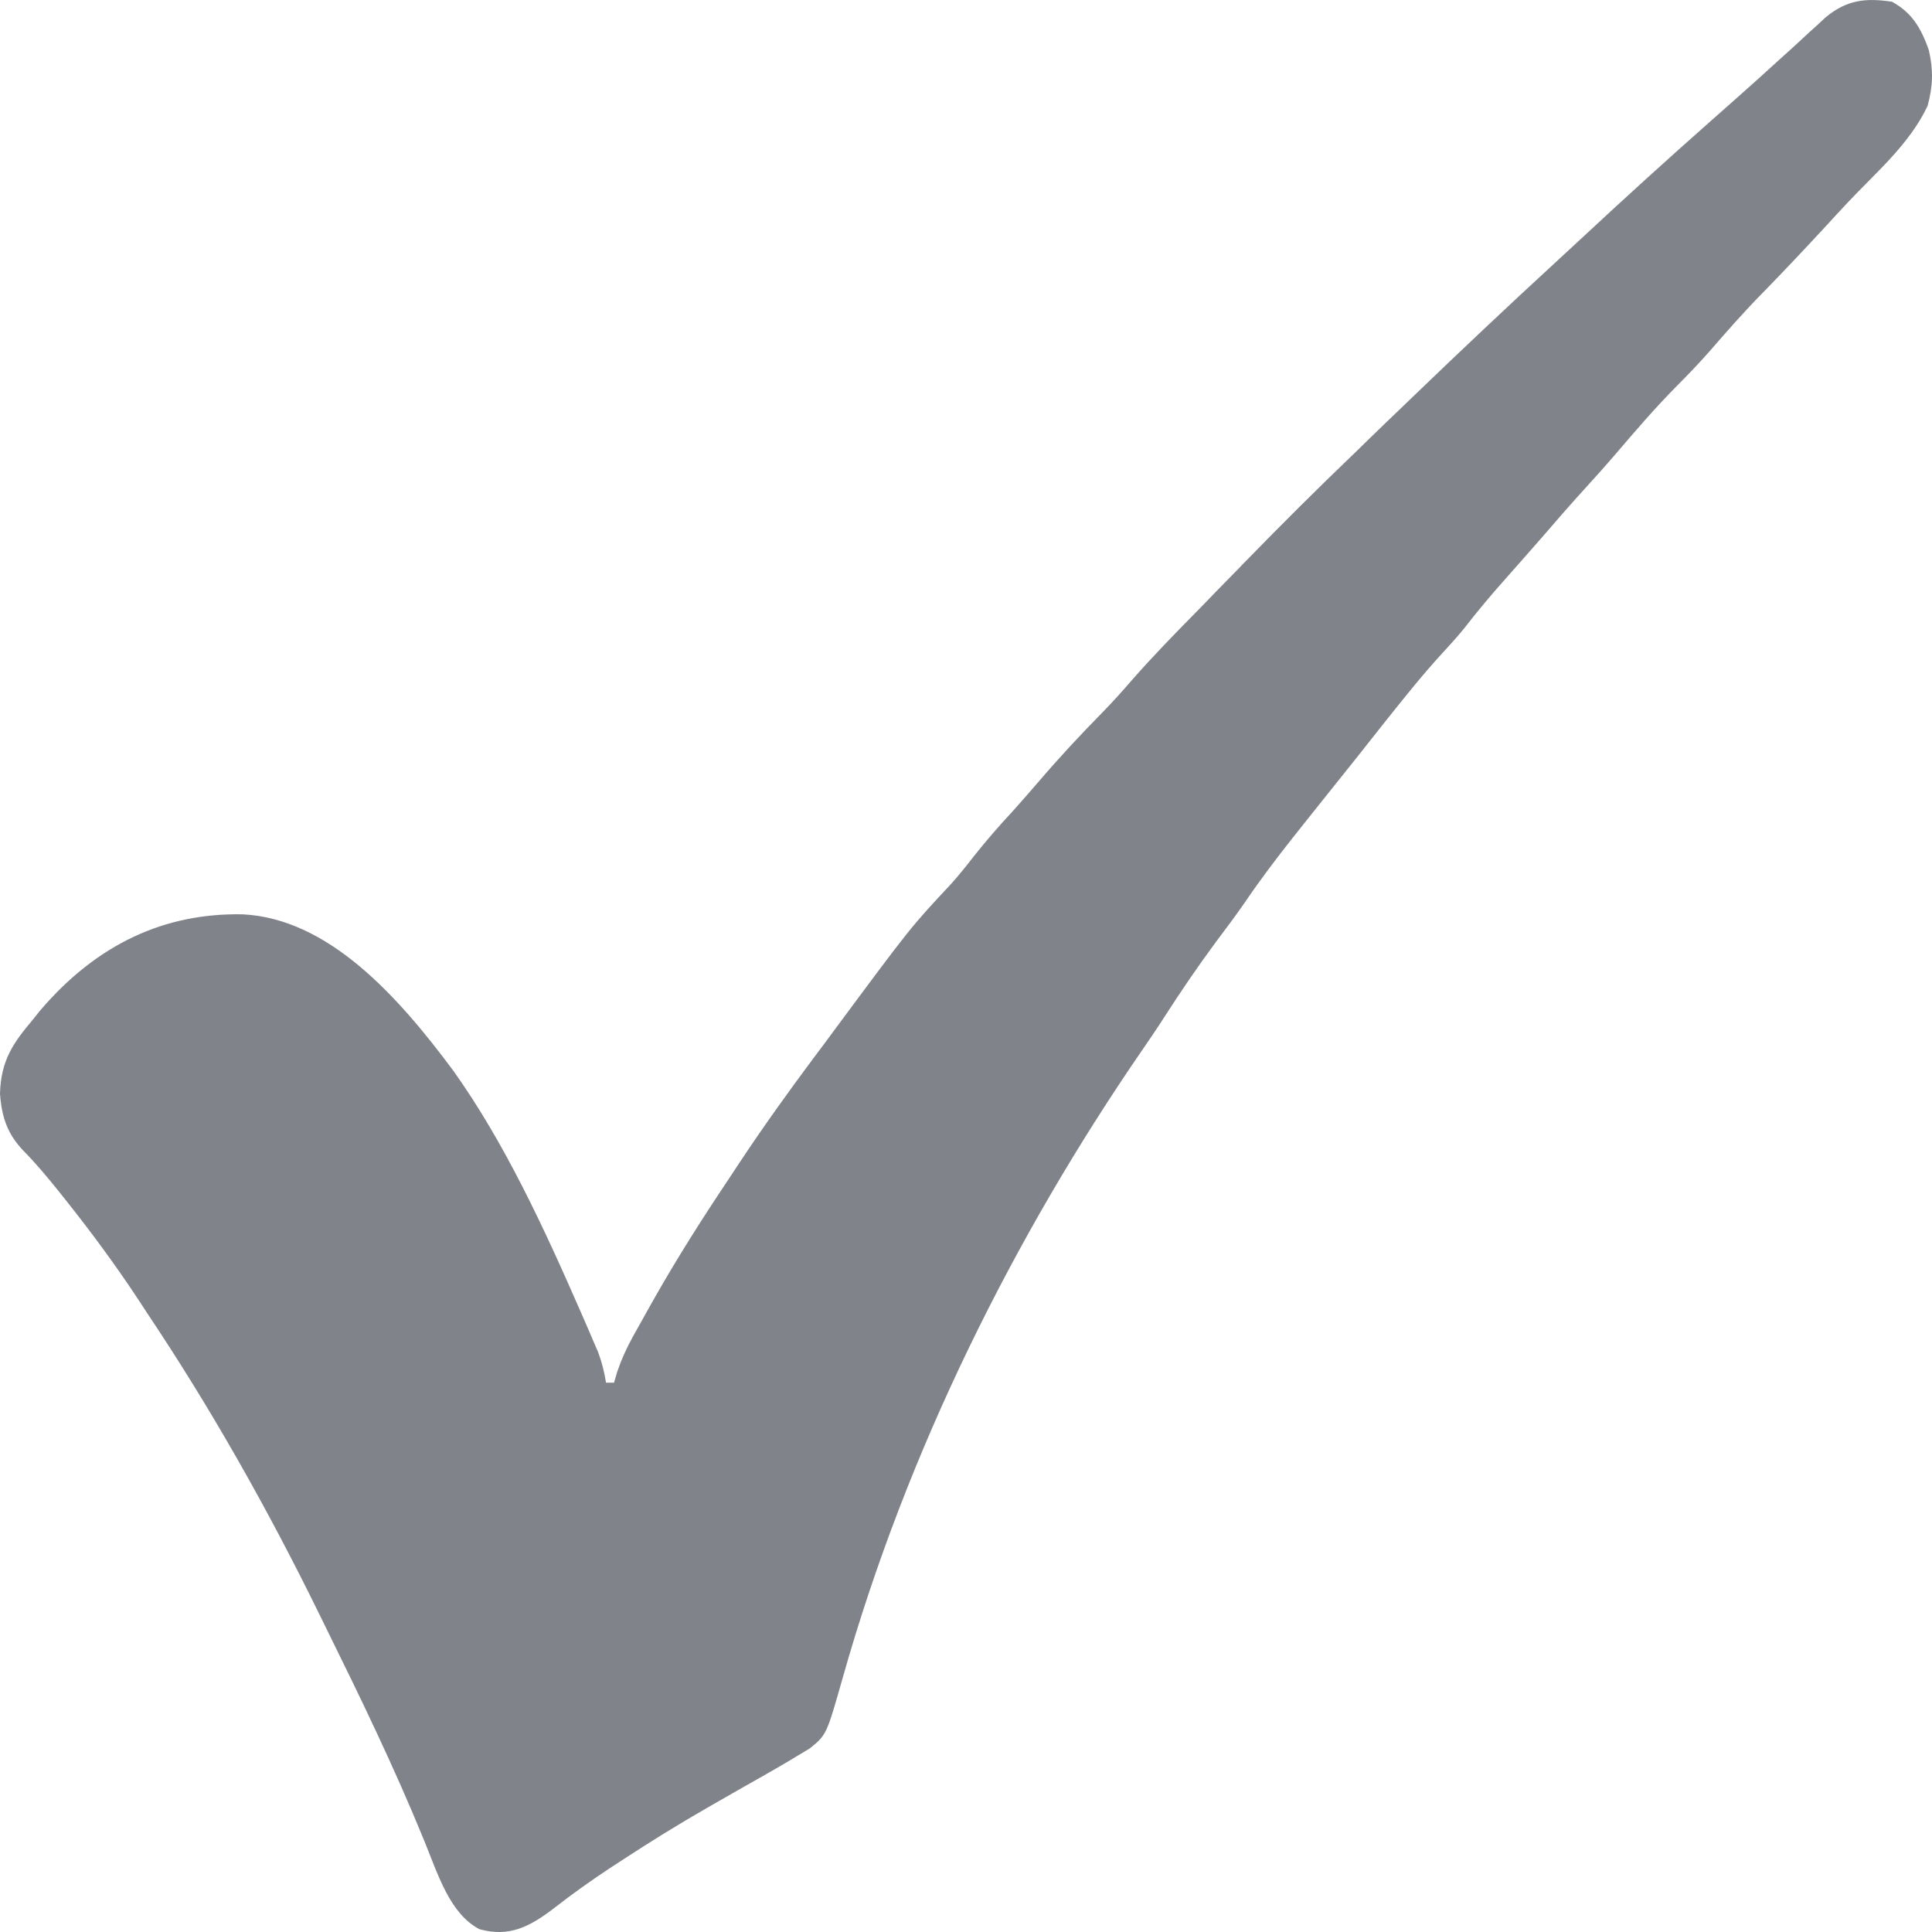 <svg width="16" height="16" viewBox="0 0 16 16" fill="none" xmlns="http://www.w3.org/2000/svg">
<path d="M15.668 0.014C15.827 0.101 15.906 0.221 15.974 0.416C16.012 0.581 16.008 0.716 15.963 0.878C15.813 1.196 15.528 1.436 15.306 1.673C15.244 1.739 15.182 1.806 15.121 1.873C14.948 2.06 14.774 2.245 14.597 2.426C14.443 2.582 14.298 2.748 14.152 2.916C14.066 3.013 13.977 3.106 13.886 3.197C13.708 3.377 13.541 3.571 13.374 3.767C13.298 3.855 13.221 3.942 13.143 4.027C13.017 4.165 12.893 4.307 12.771 4.449C12.663 4.573 12.555 4.695 12.447 4.817C12.335 4.943 12.228 5.072 12.123 5.207C12.065 5.278 12.006 5.343 11.945 5.409C11.789 5.579 11.643 5.761 11.497 5.944C11.469 5.98 11.441 6.015 11.412 6.051C11.353 6.126 11.294 6.2 11.235 6.275C11.145 6.388 11.054 6.501 10.964 6.614C10.906 6.686 10.849 6.759 10.791 6.831C10.764 6.865 10.738 6.898 10.71 6.933C10.572 7.107 10.438 7.284 10.311 7.471C10.233 7.584 10.151 7.693 10.069 7.802C9.922 8.001 9.783 8.204 9.647 8.416C9.583 8.516 9.517 8.613 9.45 8.71C8.409 10.225 7.512 12.006 6.979 13.895C6.845 14.367 6.845 14.367 6.706 14.48C6.655 14.511 6.655 14.511 6.602 14.542C6.583 14.554 6.563 14.566 6.543 14.578C6.413 14.655 6.282 14.729 6.151 14.803C6.086 14.84 6.021 14.877 5.955 14.915C5.905 14.943 5.905 14.943 5.854 14.973C5.615 15.11 5.38 15.256 5.146 15.409C5.099 15.439 5.099 15.439 5.051 15.471C4.895 15.574 4.743 15.682 4.593 15.799C4.384 15.96 4.216 16.044 3.971 15.977C3.724 15.848 3.628 15.524 3.512 15.241C3.263 14.631 2.98 14.049 2.693 13.467C2.674 13.429 2.655 13.39 2.636 13.351C2.211 12.485 1.74 11.653 1.219 10.875C1.19 10.831 1.161 10.787 1.132 10.742C0.948 10.465 0.754 10.202 0.551 9.947C0.529 9.919 0.508 9.892 0.485 9.864C0.39 9.746 0.295 9.632 0.191 9.527C0.067 9.395 0.015 9.263 0 9.058C0.007 8.779 0.113 8.633 0.269 8.448C0.298 8.412 0.298 8.412 0.327 8.375C0.804 7.813 1.368 7.56 2.009 7.572C2.719 7.607 3.293 8.246 3.754 8.867C4.18 9.464 4.507 10.173 4.813 10.873C4.83 10.911 4.847 10.95 4.864 10.99C4.88 11.026 4.895 11.062 4.911 11.1C4.925 11.132 4.939 11.164 4.953 11.197C4.985 11.282 5.004 11.36 5.019 11.451C5.041 11.451 5.063 11.451 5.085 11.451C5.094 11.421 5.103 11.39 5.112 11.359C5.149 11.251 5.189 11.165 5.242 11.068C5.261 11.035 5.279 11.002 5.298 10.968C5.317 10.933 5.337 10.898 5.357 10.862C5.378 10.826 5.398 10.789 5.419 10.752C5.613 10.41 5.82 10.085 6.035 9.764C6.066 9.717 6.097 9.67 6.128 9.623C6.323 9.329 6.526 9.046 6.734 8.767C6.793 8.689 6.851 8.611 6.909 8.532C7.542 7.678 7.542 7.678 7.875 7.322C7.941 7.248 8.004 7.17 8.066 7.09C8.169 6.96 8.275 6.838 8.386 6.719C8.458 6.639 8.529 6.557 8.6 6.475C8.77 6.276 8.945 6.088 9.126 5.904C9.212 5.816 9.295 5.724 9.377 5.629C9.546 5.436 9.723 5.255 9.901 5.074C9.958 5.016 10.015 4.958 10.071 4.899C10.135 4.834 10.198 4.769 10.262 4.704C10.291 4.673 10.291 4.673 10.322 4.642C10.615 4.341 10.911 4.046 11.212 3.758C11.277 3.694 11.343 3.631 11.408 3.567C11.485 3.493 11.561 3.42 11.638 3.346C11.663 3.322 11.688 3.298 11.714 3.273C12.096 2.905 12.482 2.541 12.871 2.183C12.95 2.11 13.03 2.036 13.11 1.962C13.457 1.639 13.807 1.321 14.161 1.008C14.184 0.988 14.206 0.968 14.23 0.947C14.276 0.906 14.323 0.865 14.369 0.824C14.496 0.711 14.623 0.598 14.748 0.483C14.775 0.459 14.802 0.435 14.829 0.41C14.881 0.363 14.932 0.315 14.983 0.268C15.007 0.247 15.03 0.226 15.054 0.204C15.085 0.175 15.085 0.175 15.116 0.146C15.297 -0.005 15.454 -0.017 15.668 0.014Z" fill="#80848A"/>
</svg>
